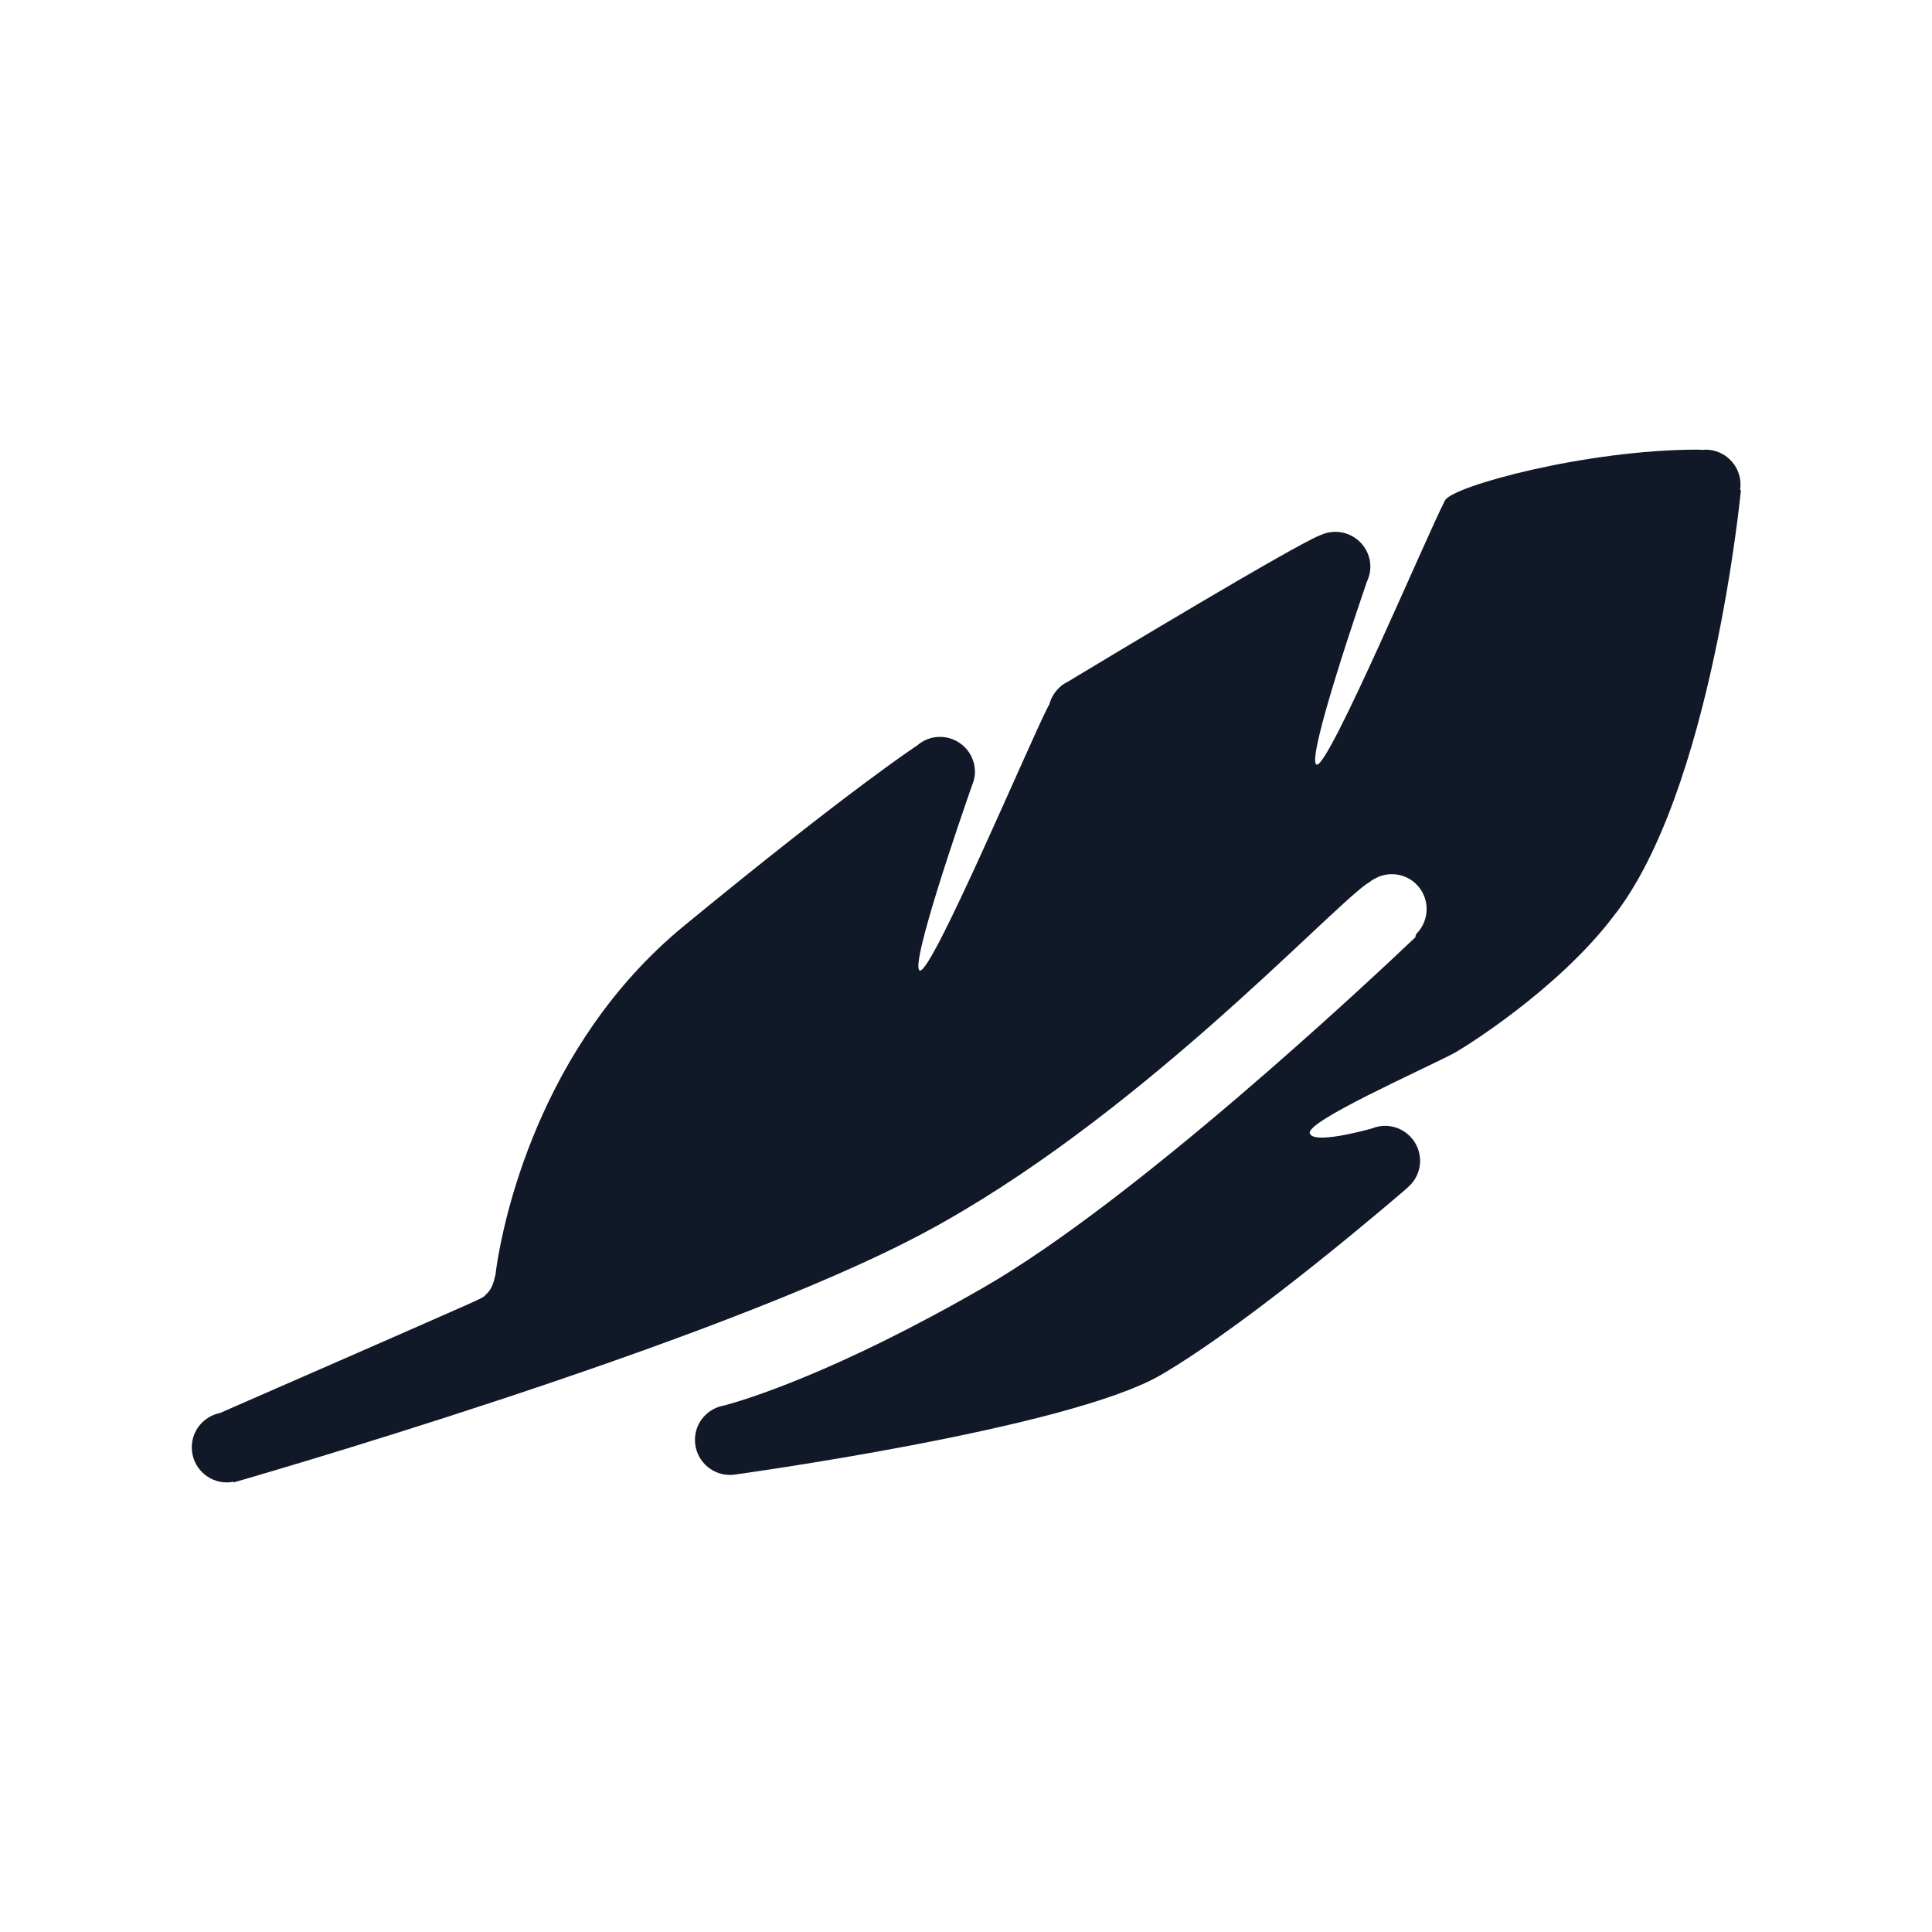 <?xml version="1.0" encoding="UTF-8"?>
<svg id="Layer_1" data-name="Layer 1" xmlns="http://www.w3.org/2000/svg" width="300" height="300" version="1.1" viewBox="0 0 300 300">
  <defs>
    <style>
      .cls-1 {
        fill: #111827;
      }

      .cls-1, .cls-2 {
        stroke-width: 0px;
      }

      .cls-2 {
        fill: #fff;
      }
    </style>
  </defs>
  <rect class="cls-2" x="0" width="300" height="300"/>
  <path class="cls-1" d="M270.19,76.08c.04-.27.08-.53.08-.82,0-3-2.43-5.44-5.44-5.44-.11,0-.29.02-.47.04-.26-.02-.49-.04-.79-.04-17.15,0-38.02,5.64-39.19,7.88-2.79,5.34-18.08,41.59-19.93,41.03-1.81-.56,7.32-27,7.8-28.4.33-.71.54-1.48.54-2.32,0-3-2.44-5.43-5.44-5.43-.8,0-1.55.18-2.24.48-3.75,1.38-33.41,19.25-39.27,22.78-.31.15-.61.33-.89.53-.07.05-.11.07-.11.07v.02c-.92.74-1.61,1.77-1.91,2.95-.06.11-.11.16-.17.28-2.78,5.33-18.08,41.58-19.93,41.02-1.68-.51,6.48-24.1,8.06-28.62.1-.22.17-.47.25-.7,0-.02.04-.11.04-.11h0c.12-.45.21-.93.21-1.42,0-3.01-2.44-5.44-5.44-5.44-1.39,0-2.65.54-3.61,1.4h-.02s-10.15,6.62-36.1,27.94c-22.74,18.68-28.13,46.34-29.11,52.89-.02.09-.02.12-.03.2-.11.77-.16,1.23-.16,1.23l-.03-.02c-.25,1.23-.59,2.26-1.53,3.03-.03.1-.17.19-.31.29-.19.11-.35.22-.56.31-.11.06-.28.14-.48.23-.07.03-.15.06-.22.1-.16.07-.34.16-.54.25-.1.04-.19.08-.29.13-.25.11-.51.23-.79.35-.09.04-.16.08-.26.12-.41.18-.84.38-1.32.58-9.15,4.05-30.87,13.53-36.45,15.97-2.49.5-4.36,2.69-4.36,5.33,0,3,2.44,5.44,5.44,5.44.35,0,.7-.04,1.04-.11l.02.11s74.47-21.31,107.07-38.69c32.6-17.38,62.11-49.36,68.83-54.23.12-.08.24-.15.37-.24-.13.13-.24.23-.37.36.47-.49,1.02-.83,1.6-1.1.1-.05.2-.09.3-.15,1.92-.77,4.2-.42,5.79,1.11,2.16,2.08,2.21,5.53.13,7.69-.15.16-.21.38-.22.6-7.94,7.54-43.48,40.78-66.91,54.3-23.15,13.35-37.2,17.54-40.39,18.4-2.58.41-4.57,2.64-4.57,5.35,0,3,2.44,5.44,5.44,5.44.14,0,.27-.03.41-.04l-.07.04s52.01-7.09,66.52-15.5c14.5-8.43,38.36-29.11,38.36-29.11v-.02c1.18-.99,1.94-2.47,1.94-4.14,0-3-2.44-5.44-5.44-5.44-.74,0-1.44.16-2.08.42-1.08.3-9.08,2.48-9.61.74-.57-1.86,16.98-9.62,22.31-12.4,1.57-.82,16.15-9.89,24.73-21.15,15.42-19.34,19.91-66.33,19.91-66.33h-.08Z"/>
</svg>